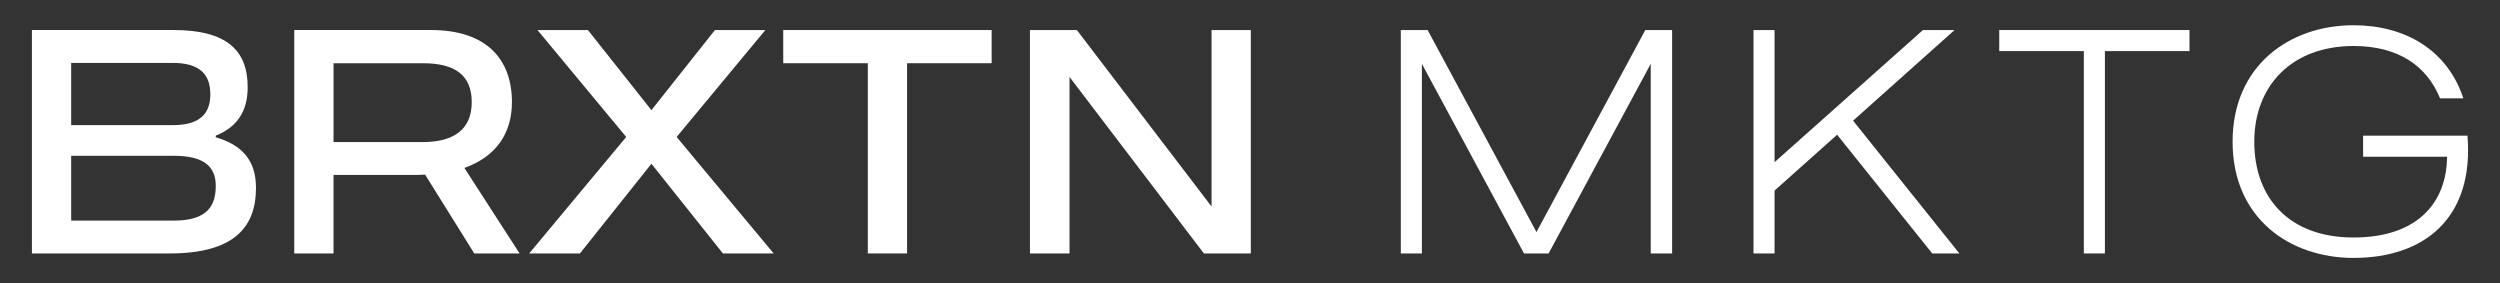 <svg xmlns="http://www.w3.org/2000/svg" id="Layer_1" data-name="Layer 1" viewBox="0 0 1594.52 180.61"><rect x="0" y="0" width="1594.52" height="180.61" fill="#333333" stroke="none"/><defs><style>      .cls-1 {        fill: #fff;      }    </style></defs><path class="cls-1" d="M137.61,87.55v-1.02c13.64-5.5,20.36-15.47,20.36-30.94,0-23.41-13.23-36.44-47.43-36.44H20.36v142.5h87.74c40.51,0,55.17-16.08,55.17-41.93,0-17.51-8.96-27.28-25.65-32.16ZM45.4,40.12h64.73c17.71,0,24.02,7.74,24.02,19.95,0,11.4-5.5,19.75-24.02,19.75H45.4v-39.69ZM110.95,140.69H45.4v-41.32h65.55c19.14,0,26.67,6.92,26.67,19.14s-4.89,22.19-26.67,22.19Z"></path><path class="cls-1" d="M326.52,65.16c0-27.48-16.28-46.01-51.71-46.01h-87.13v142.5h25.04v-50.08h53.94c1.43,0,3.05-.2,4.48-.2l31.35,50.28h28.91l-35.22-54.56c20.15-7.12,30.33-21.99,30.33-41.93ZM269.73,90.61h-57v-50.28h57c20.36,0,31.15,7.53,31.15,24.83s-11.4,25.45-31.15,25.45Z"></path><polygon class="cls-1" points="488.16 19.16 455.99 19.16 415.48 70.25 374.97 19.16 342.81 19.16 399.4 87.35 337.52 161.65 369.88 161.65 415.48 104.45 461.08 161.65 493.45 161.65 431.56 87.35 488.16 19.16"></polygon><polygon class="cls-1" points="499.56 40.33 553.5 40.33 553.5 161.65 578.54 161.65 578.54 40.33 632.48 40.33 632.48 19.16 499.56 19.16 499.56 40.33"></polygon><polygon class="cls-1" points="772.74 131.73 686.84 19.16 656.91 19.16 656.91 161.65 682.15 161.65 682.15 49.08 767.85 161.65 797.78 161.65 797.78 19.16 772.74 19.16 772.74 131.73"></polygon><polygon class="cls-1" points="979.97 148.01 910.55 19.16 893.45 19.16 893.45 161.65 906.89 161.65 906.89 40.73 972.03 161.65 987.71 161.65 1052.85 40.73 1052.85 161.65 1066.49 161.65 1066.49 19.16 1049.39 19.16 979.97 148.01"></polygon><polygon class="cls-1" points="1246.64 19.16 1226.49 19.16 1131.83 103.43 1131.83 19.16 1118.4 19.16 1118.4 161.65 1131.83 161.65 1131.83 121.55 1171.73 85.93 1232.39 161.65 1249.7 161.65 1181.91 76.97 1246.64 19.16"></polygon><polygon class="cls-1" points="1275.14 32.59 1329.09 32.59 1329.09 161.65 1342.52 161.65 1342.52 32.59 1396.47 32.59 1396.47 19.16 1275.14 19.16 1275.14 32.59"></polygon><path class="cls-1" d="M1573.78,86.54h-66.57v13.44h53.54c-.2,28.91-18.52,51.5-59.64,51.5s-63.31-25.24-63.31-61.07,24.02-61.07,63.31-61.07c28.7,0,46.82,12.82,55.17,33.38h14.86c-10.18-30.94-37.25-46.62-70.03-46.62-40.71,0-77.15,25.65-77.15,74.3s36.23,74.1,77.15,74.1c45.19,0,76.95-25.45,72.67-77.97Z"></path></svg>